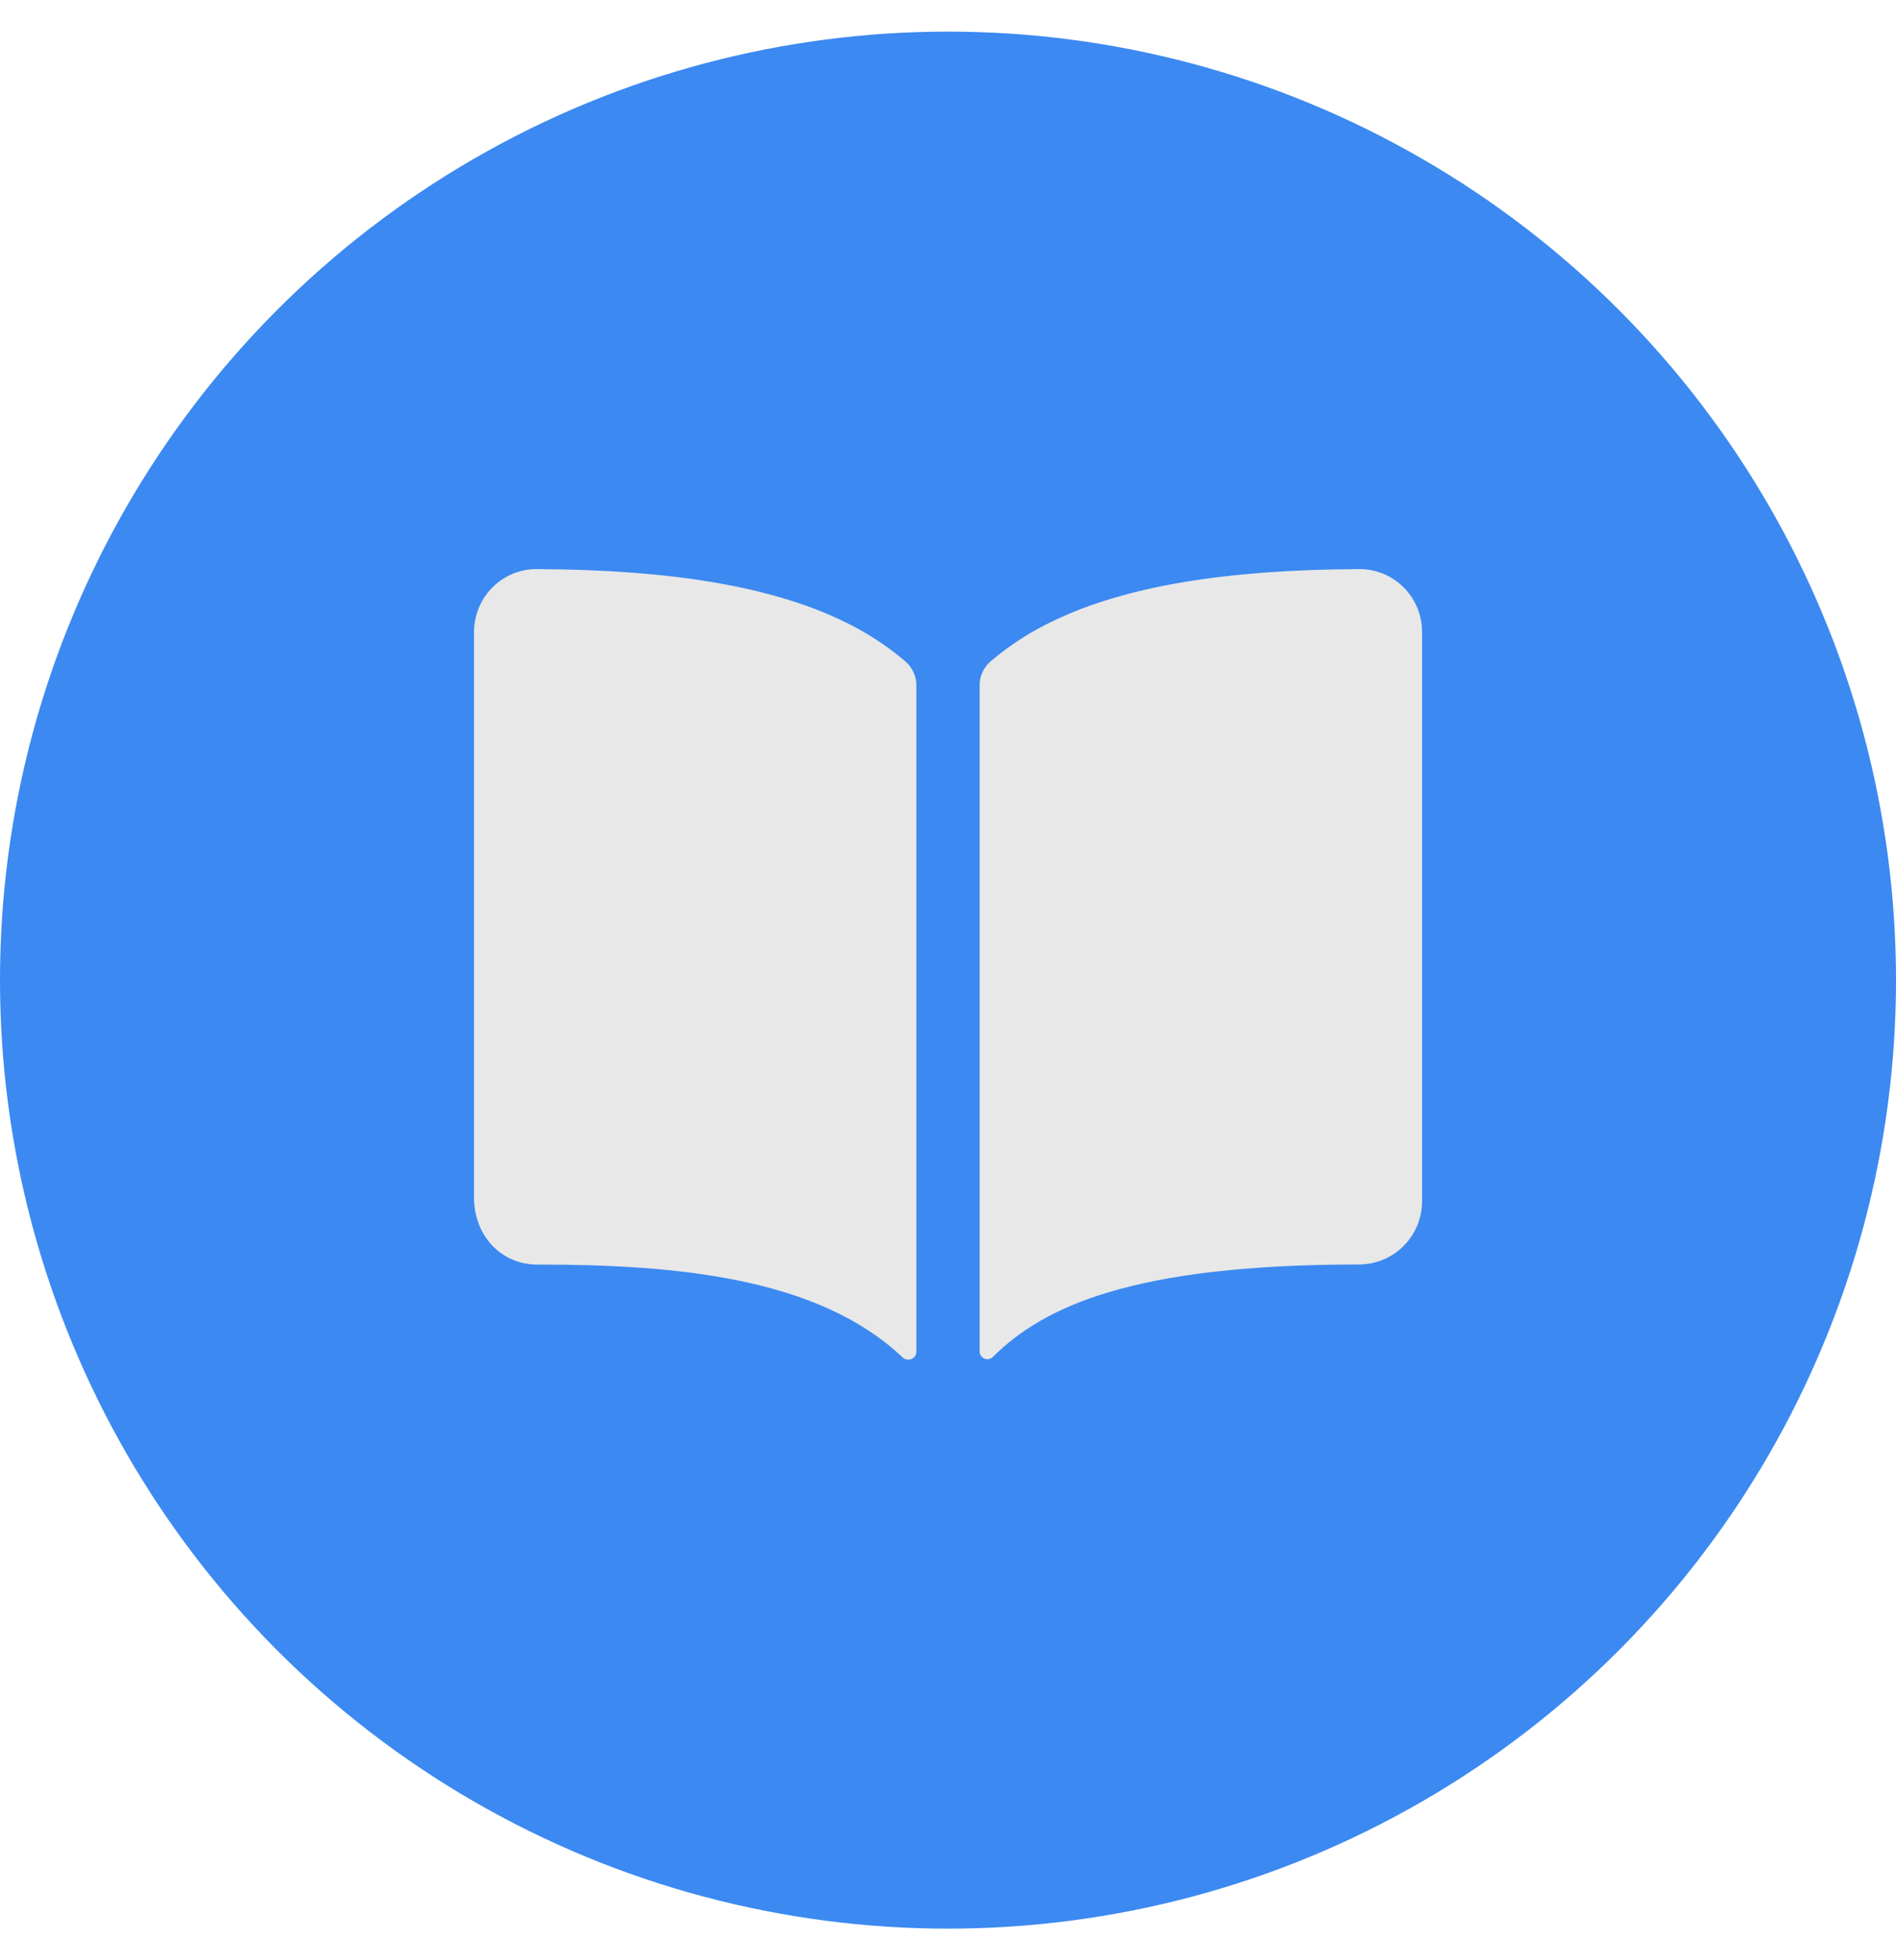 <svg width="30" height="31" viewBox="0 0 30 31" fill="none" xmlns="http://www.w3.org/2000/svg">
<circle cx="15" cy="15.5" r="15" fill="#3C89F1"/>
<path d="M13.32 9.813C12.191 9.273 10.613 9.009 8.5 9C8.301 8.997 8.105 9.055 7.94 9.167C7.804 9.258 7.693 9.382 7.616 9.527C7.54 9.672 7.5 9.833 7.5 9.997V18.938C7.5 19.542 7.93 19.998 8.5 19.998C10.721 19.998 12.949 20.205 14.283 21.467C14.301 21.484 14.324 21.495 14.349 21.5C14.374 21.504 14.399 21.501 14.422 21.491C14.446 21.481 14.465 21.465 14.479 21.444C14.493 21.423 14.5 21.398 14.5 21.373V10.838C14.5 10.767 14.485 10.697 14.455 10.632C14.426 10.567 14.383 10.51 14.329 10.463C14.024 10.202 13.684 9.983 13.32 9.813ZM22.06 9.166C21.895 9.055 21.699 8.997 21.5 9C19.387 9.009 17.809 9.272 16.68 9.813C16.316 9.983 15.976 10.201 15.67 10.462C15.617 10.509 15.574 10.566 15.545 10.631C15.515 10.696 15.5 10.766 15.5 10.837V21.372C15.5 21.396 15.507 21.42 15.521 21.44C15.534 21.46 15.553 21.476 15.575 21.485C15.598 21.495 15.622 21.497 15.646 21.493C15.67 21.488 15.691 21.477 15.709 21.46C16.511 20.663 17.919 19.997 21.501 19.997C21.767 19.997 22.021 19.892 22.208 19.704C22.396 19.517 22.501 19.262 22.501 18.997V9.997C22.502 9.833 22.462 9.671 22.385 9.526C22.308 9.381 22.196 9.257 22.06 9.166Z" fill="#E8E8E8"/>
</svg>
